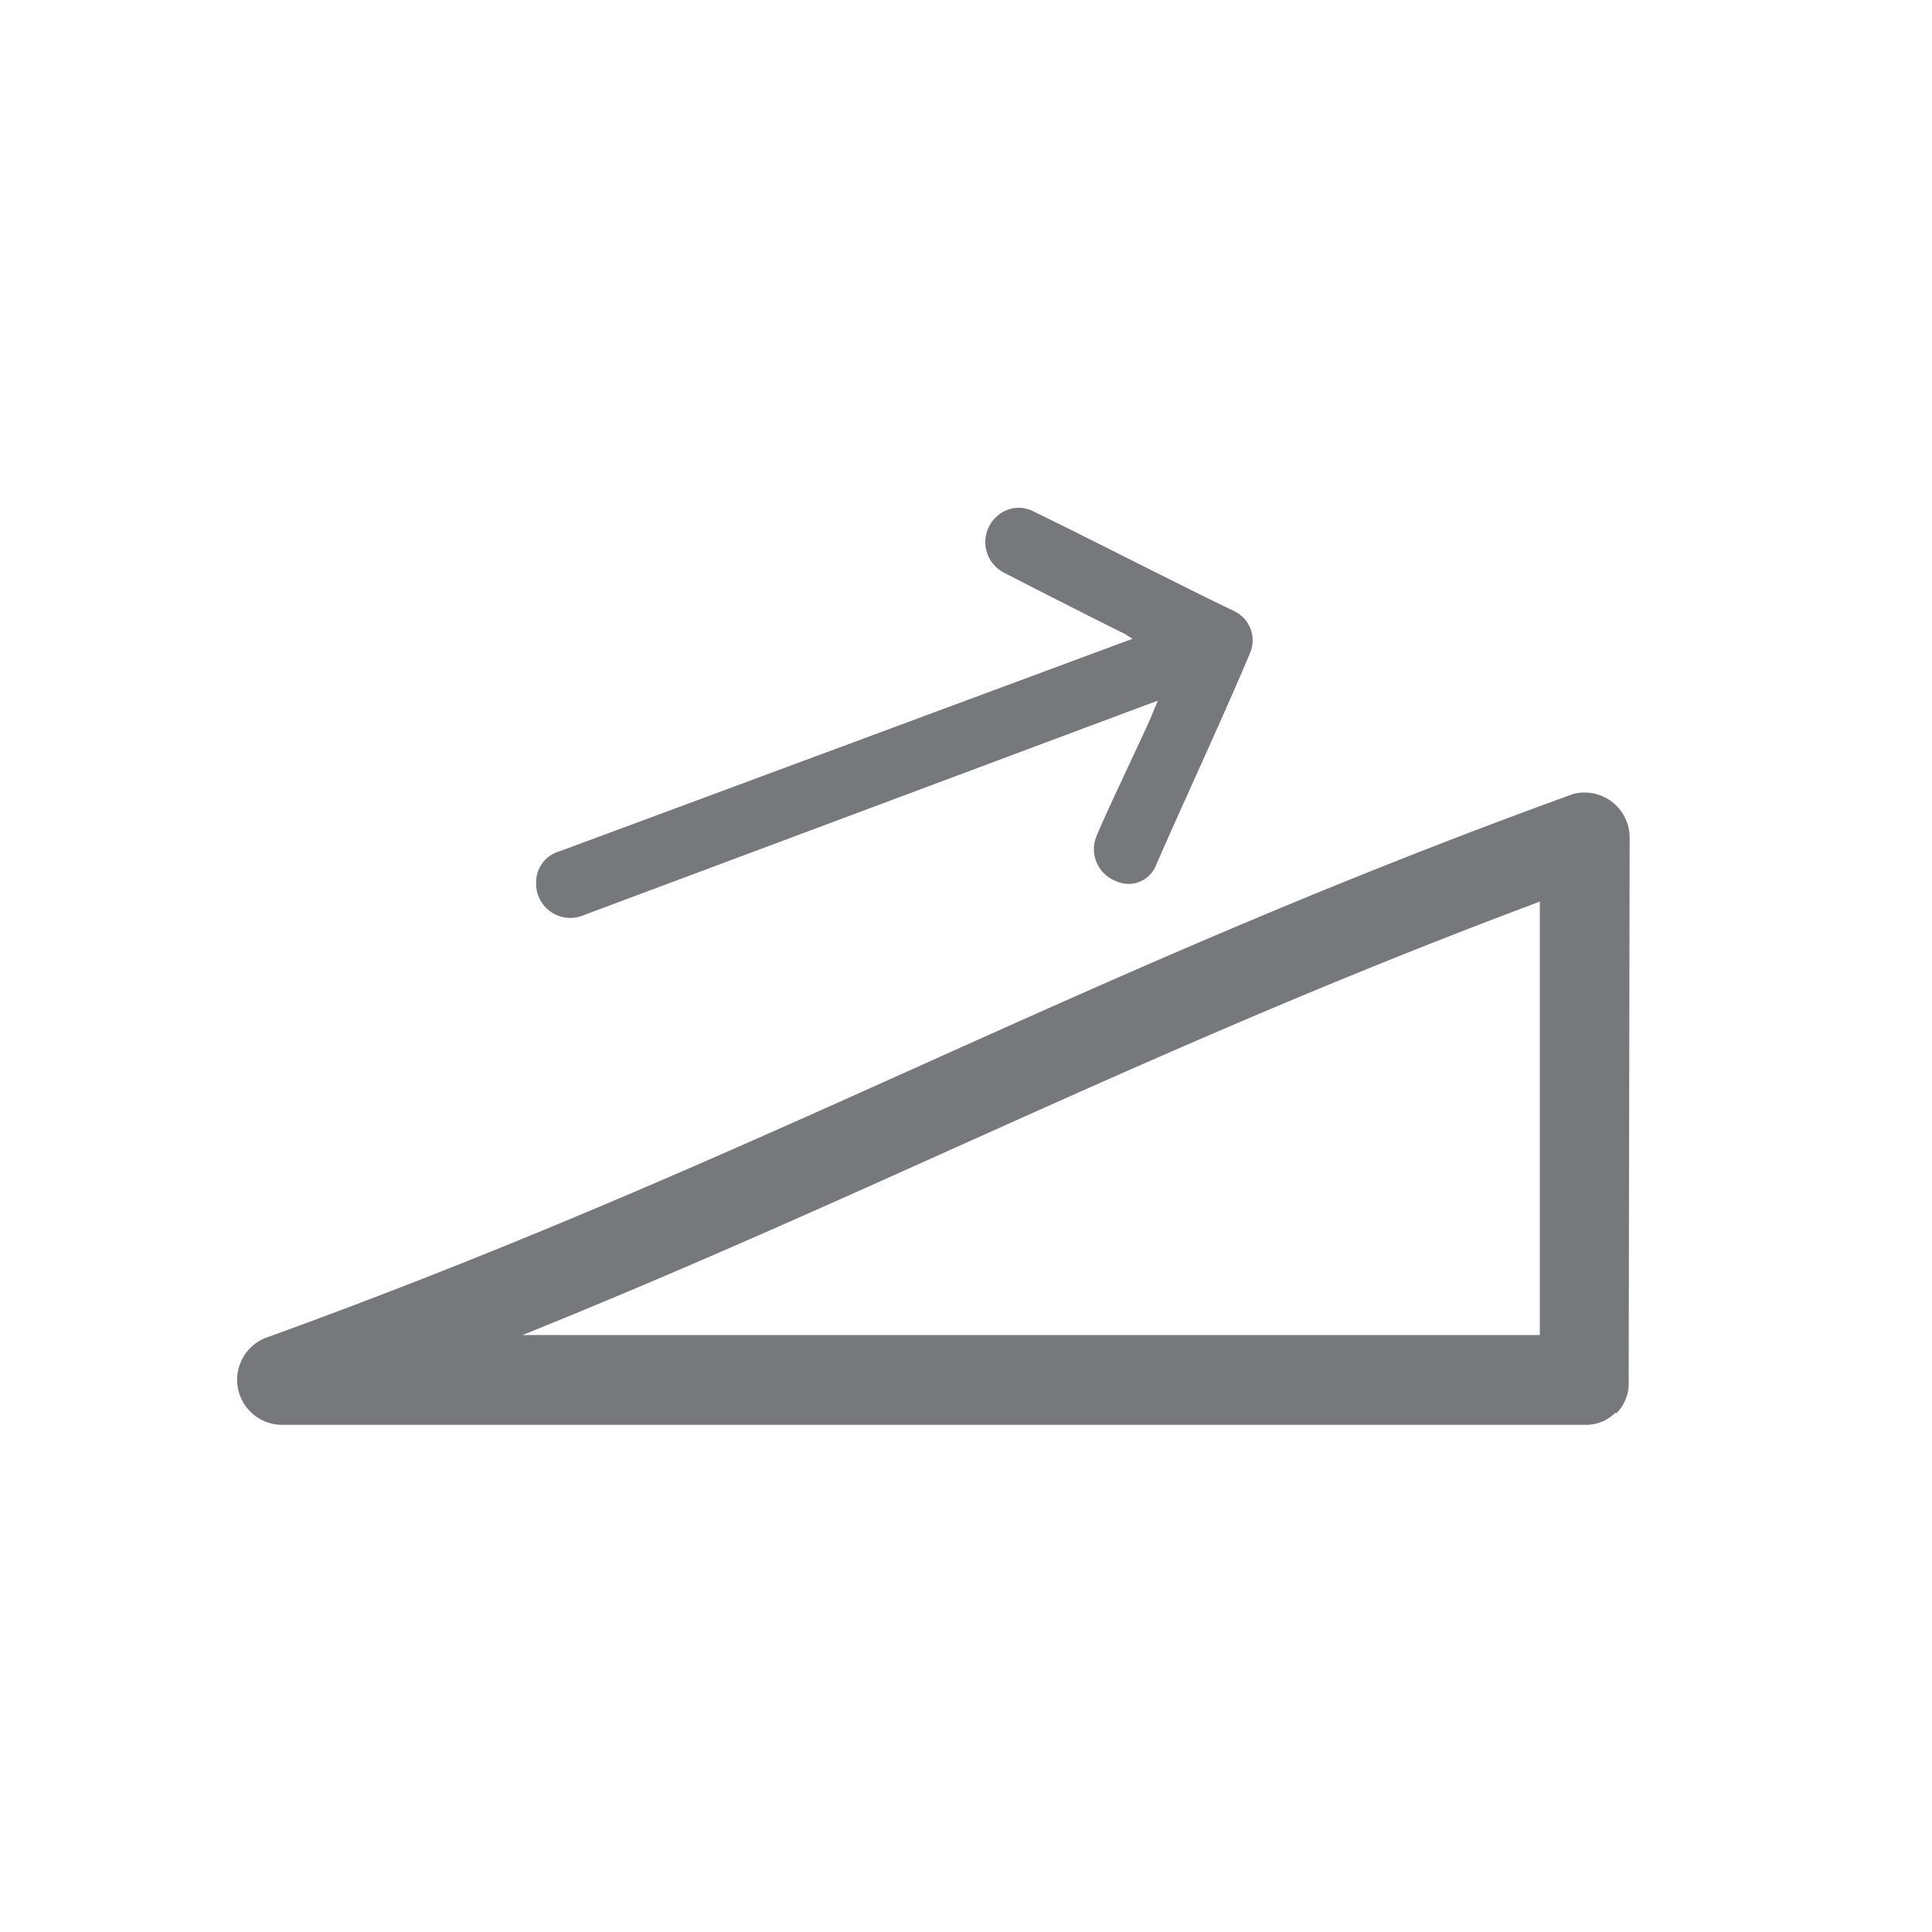<svg xmlns="http://www.w3.org/2000/svg" viewBox="0 0 60 60"><defs><style>.cls-1{fill:#76787b;}.cls-2{fill:none;}</style></defs><g id="图层_2" data-name="图层 2"><g id="图层_1-2" data-name="图层 1"><path class="cls-1" d="M50.61,26a1.4,1.4,0,0,0-1.76-1.34c-15.48,5.61-25,11.23-40.49,16.85a1.4,1.4,0,0,0,.37,2.74H49.22a1.29,1.29,0,0,0,.94-.37l.05,0,0,0a1.33,1.33,0,0,0,.37-1ZM47.82,41.46H16.23C27.29,37,35.82,32.49,47.82,28Z"/><path class="cls-1" d="M18.13,28.42l17.42-6.51.41-.15c-.09.21-.15.34-.2.48-.24.56-1.5,3.19-1.72,3.76a1.06,1.06,0,0,0,.61,1.36.92.92,0,0,0,1.26-.51c.65-1.5,2.29-5.06,2.91-6.57a1,1,0,0,0-.49-1.3l-.41-.2c-1.29-.62-4.5-2.26-5.79-2.88A1,1,0,0,0,31,16a1.07,1.07,0,0,0,.23,1.81c.59.31,3.11,1.59,3.71,1.88l.23.15-.49.18L17.4,26.43a1,1,0,0,0-.75,1A1.06,1.06,0,0,0,18.13,28.42Z"/><rect class="cls-2" width="60" height="60"/></g></g></svg>